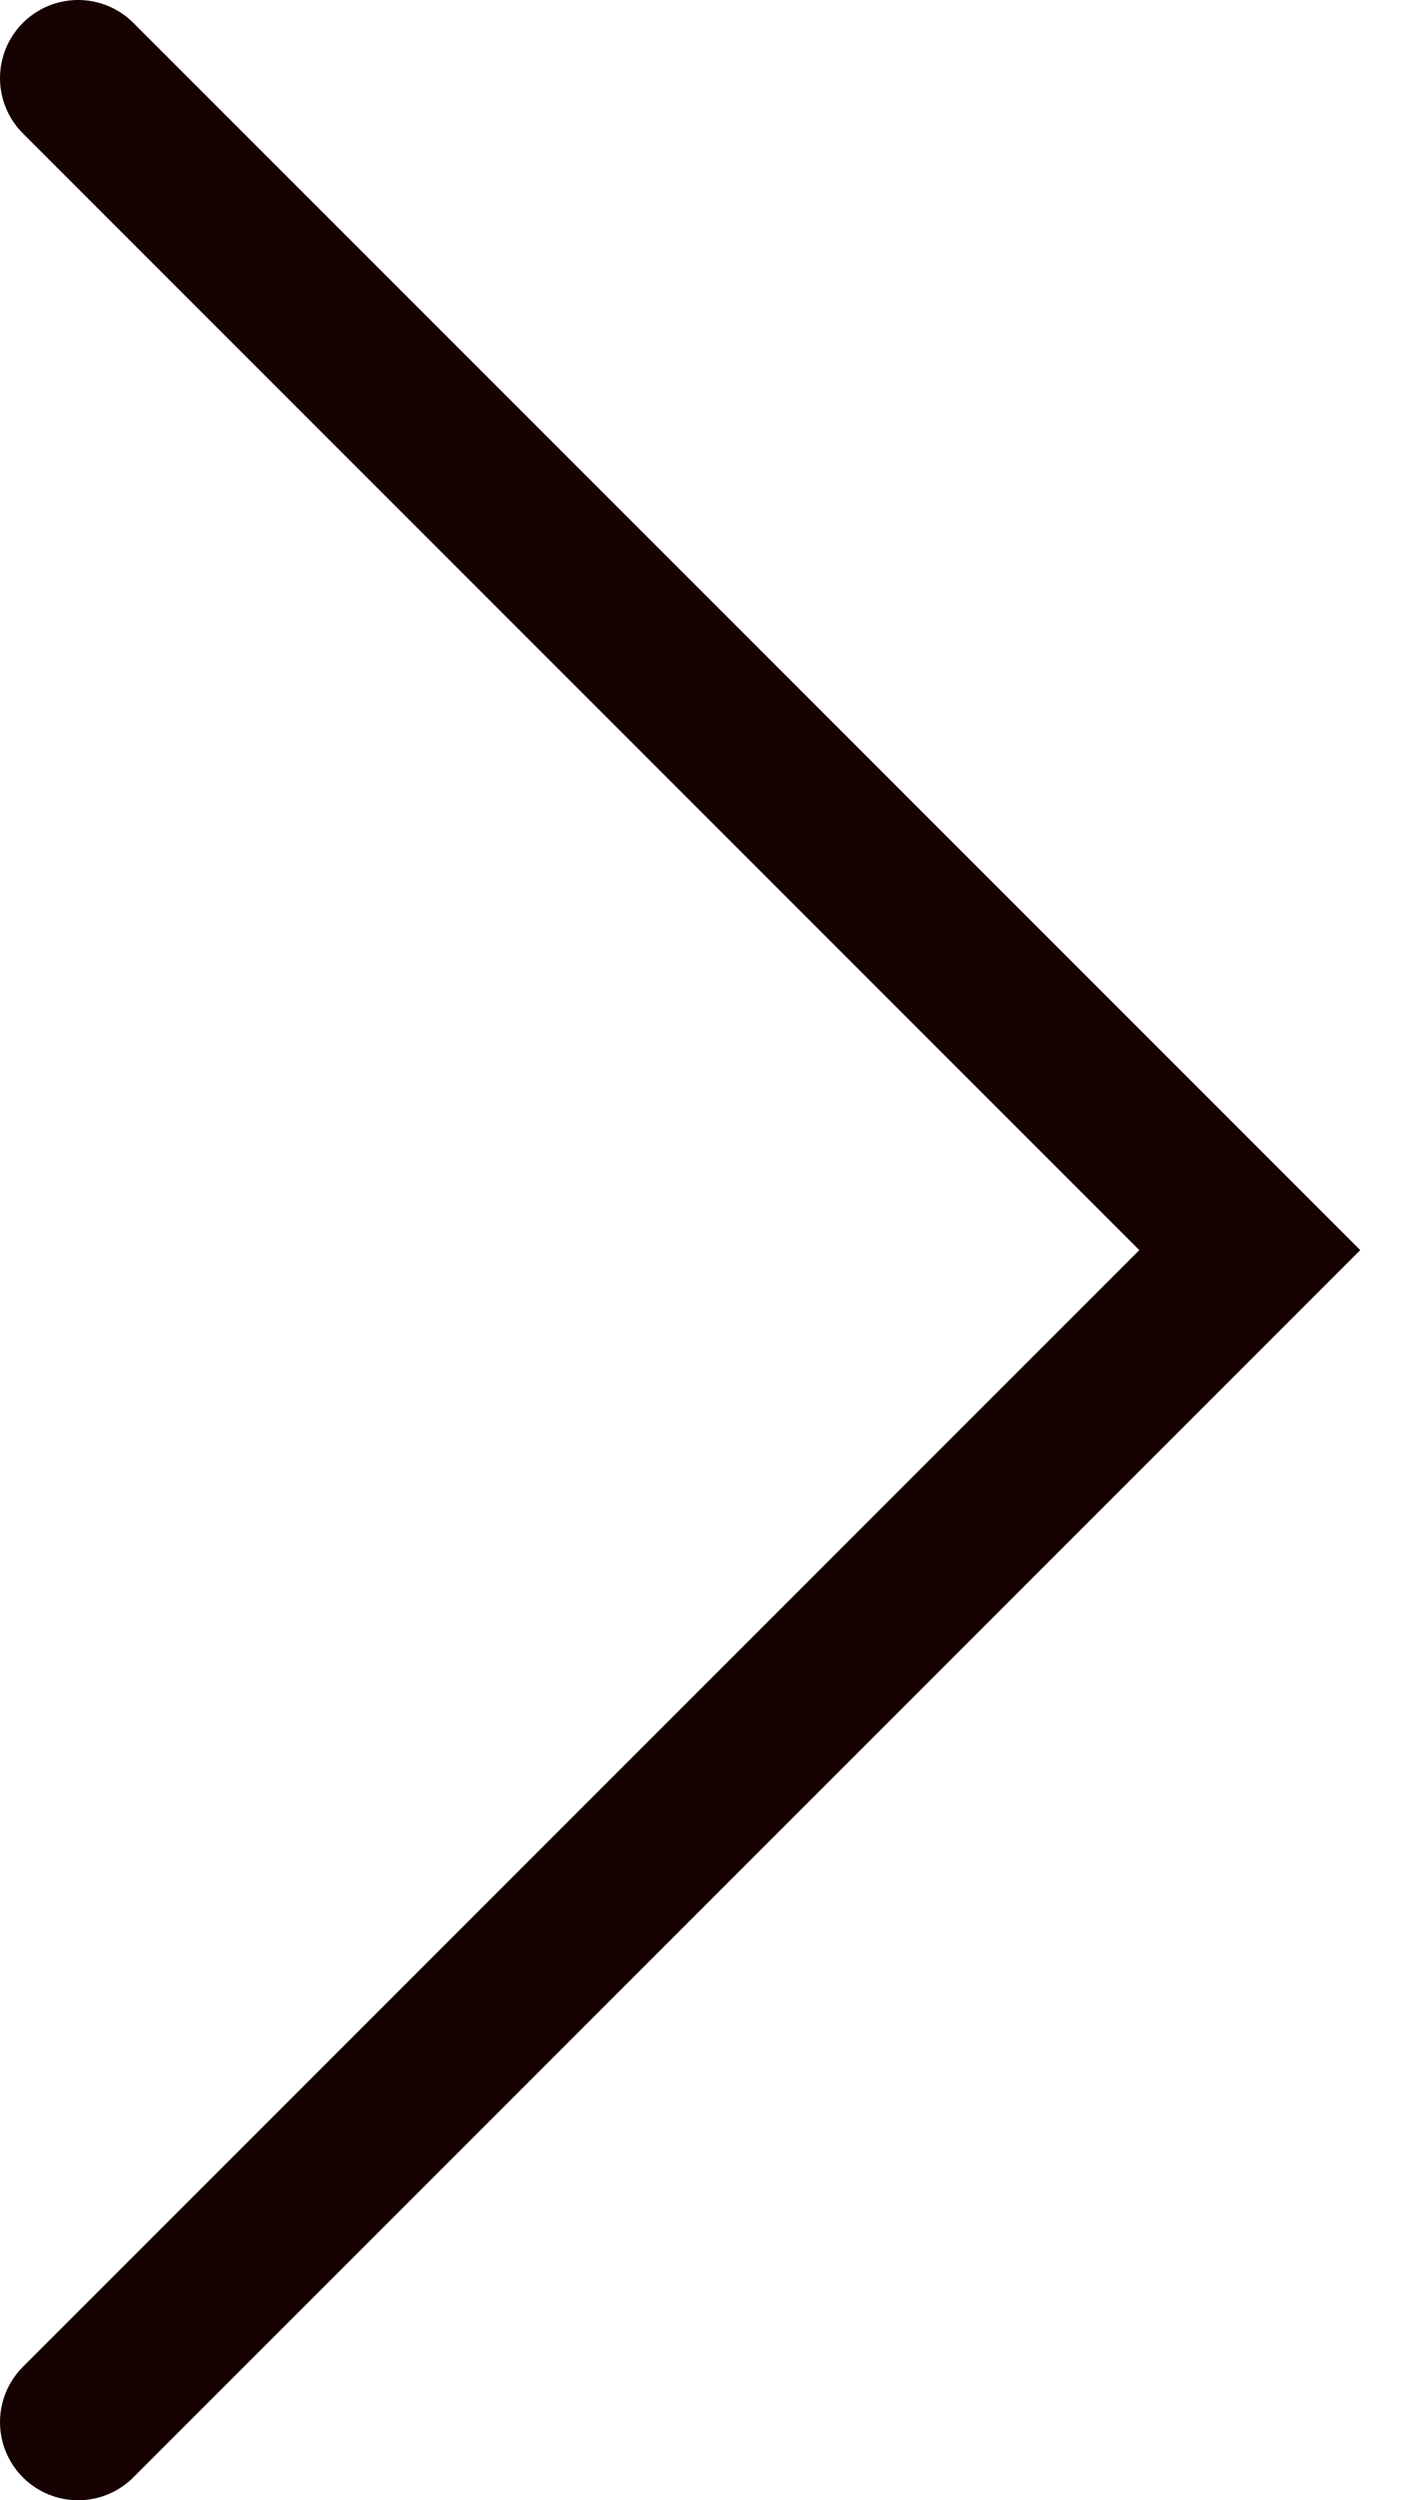 <svg width="18" height="32" viewBox="0 0 18 32" fill="none" xmlns="http://www.w3.org/2000/svg">
<path d="M1 1L16 16L1 31" stroke="#150201" stroke-width="2" stroke-miterlimit="10" stroke-linecap="round"/>
</svg>
